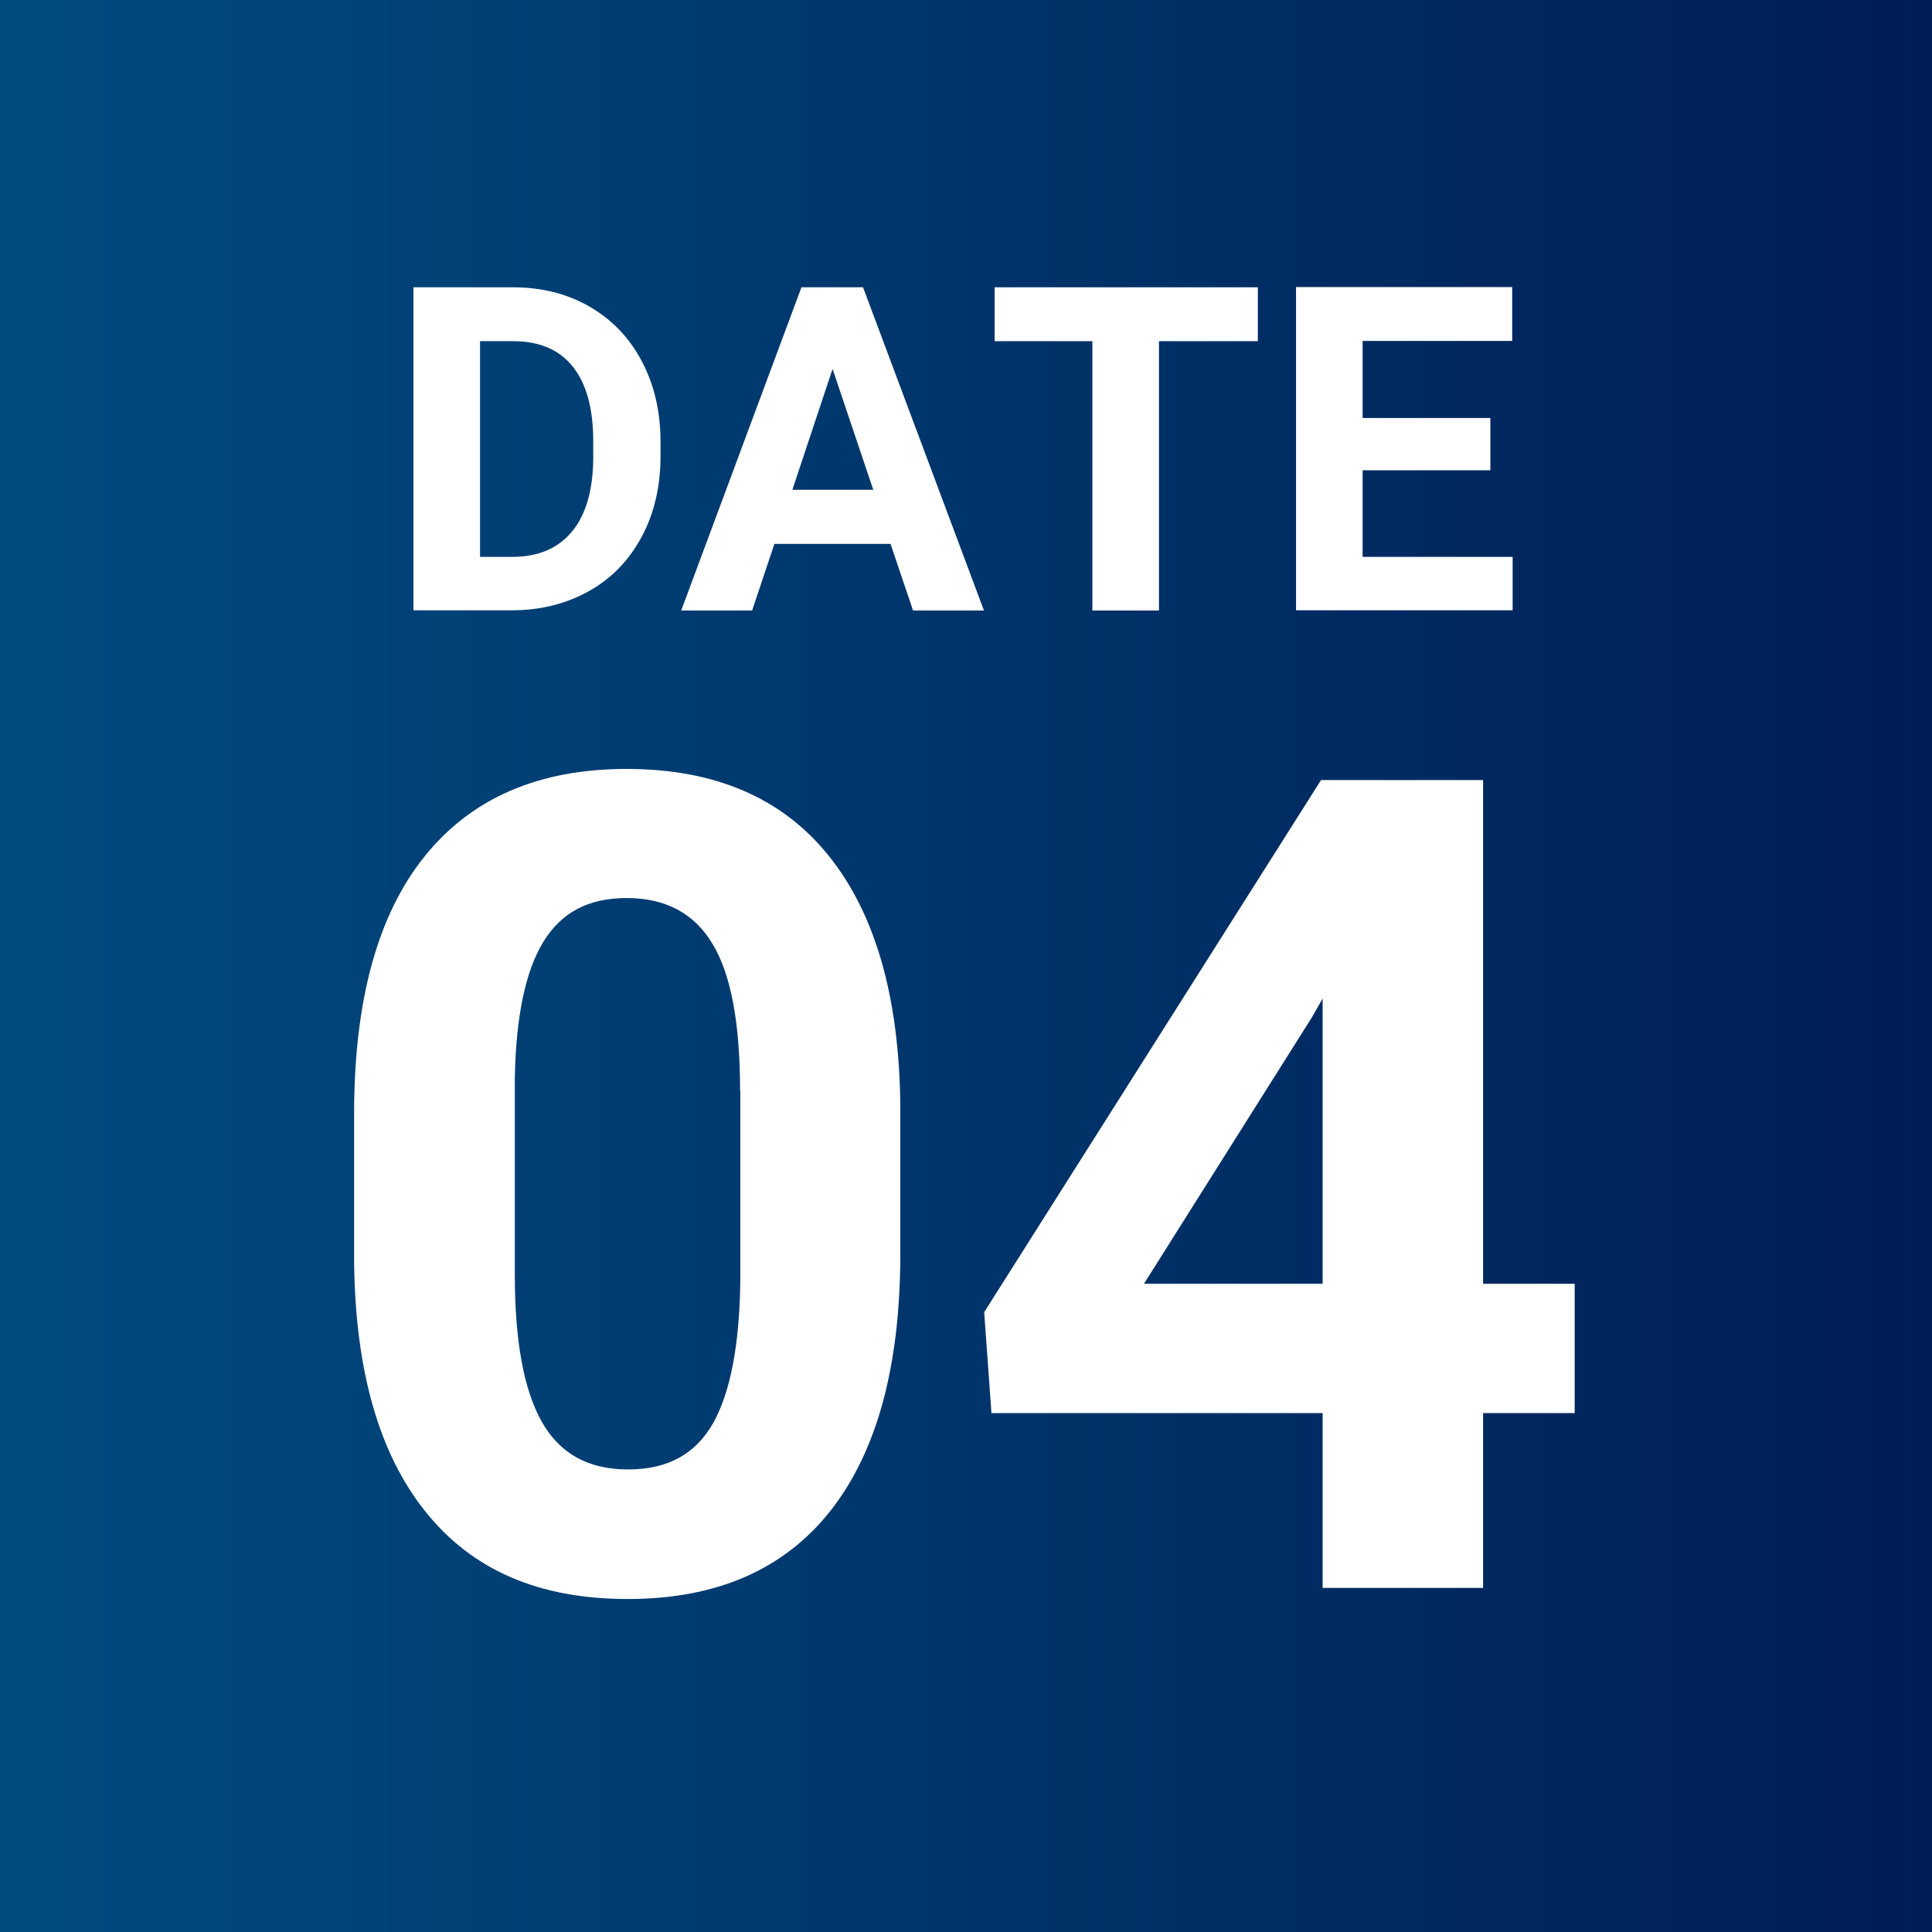 <?xml version="1.0" encoding="UTF-8"?>
<svg id="_レイヤー_2" data-name="レイヤー_2" xmlns="http://www.w3.org/2000/svg" xmlns:xlink="http://www.w3.org/1999/xlink" viewBox="0 0 85 85">
  <rect x="0" y="0" width="85" height="85" fill="#808080" stroke="none"/>
  <defs>
    <style>
      .cls-1 {
        fill: #fff;
      }

      .cls-2 {
        fill: url(#_名称未設定グラデーション_2);
      }
    </style>
    <linearGradient id="_名称未設定グラデーション_2" data-name="名称未設定グラデーション 2" x1="0" y1="42.5" x2="85" y2="42.5" gradientUnits="userSpaceOnUse">
      <stop offset="0" stop-color="#004c80"/>
      <stop offset="1" stop-color="#001d55"/>
    </linearGradient>
  </defs>
  <g id="_レイヤー_1-2" data-name="レイヤー_1">
    <g>
      <rect class="cls-2" width="85" height="85"/>
      <g>
        <path class="cls-1" d="M18.19,26.86v-14.22h4.38c1.25,0,2.37.28,3.35.84s1.76,1.36,2.31,2.4.83,2.22.83,3.54v.65c0,1.32-.27,2.5-.82,3.53s-1.31,1.83-2.3,2.39-2.11.85-3.35.86h-4.4ZM21.12,15.01v9.49h1.42c1.15,0,2.02-.38,2.63-1.12s.92-1.82.93-3.21v-.75c0-1.45-.3-2.54-.9-3.29s-1.47-1.12-2.63-1.12h-1.45Z"/>
        <path class="cls-1" d="M39.21,23.93h-5.14l-.98,2.93h-3.12l5.29-14.22h2.71l5.32,14.22h-3.12l-.99-2.93ZM34.87,21.55h3.55l-1.79-5.32-1.77,5.32Z"/>
        <path class="cls-1" d="M55.35,15.01h-4.36v11.85h-2.93v-11.85h-4.3v-2.37h11.58v2.37Z"/>
        <path class="cls-1" d="M65.57,20.69h-5.62v3.81h6.6v2.35h-9.53v-14.22h9.51v2.37h-6.58v3.39h5.62v2.29Z"/>
        <path class="cls-1" d="M39.61,55.16c0,4.92-1.02,8.68-3.05,11.28-2.04,2.6-5.01,3.91-8.94,3.91s-6.84-1.28-8.89-3.83-3.1-6.22-3.15-10.99v-6.54c0-4.96,1.03-8.73,3.09-11.3,2.06-2.57,5.02-3.86,8.9-3.86s6.84,1.27,8.89,3.82c2.05,2.55,3.1,6.21,3.15,10.97v6.54ZM32.56,47.97c0-2.95-.4-5.1-1.21-6.44-.8-1.34-2.06-2.02-3.77-2.02s-2.88.64-3.67,1.92c-.79,1.28-1.21,3.28-1.26,6v8.65c0,2.9.39,5.05,1.18,6.46.79,1.41,2.05,2.11,3.8,2.11s2.97-.68,3.74-2.03c.76-1.35,1.16-3.42,1.2-6.21v-8.46Z"/>
        <path class="cls-1" d="M65.25,56.48h4.03v5.69h-4.03v7.69h-7.06v-7.69h-14.57l-.32-4.44,14.82-23.41h7.13v22.17ZM50.33,56.48h7.86v-12.55l-.46.81-7.4,11.74Z"/>
      </g>
    </g>
  </g>
</svg>